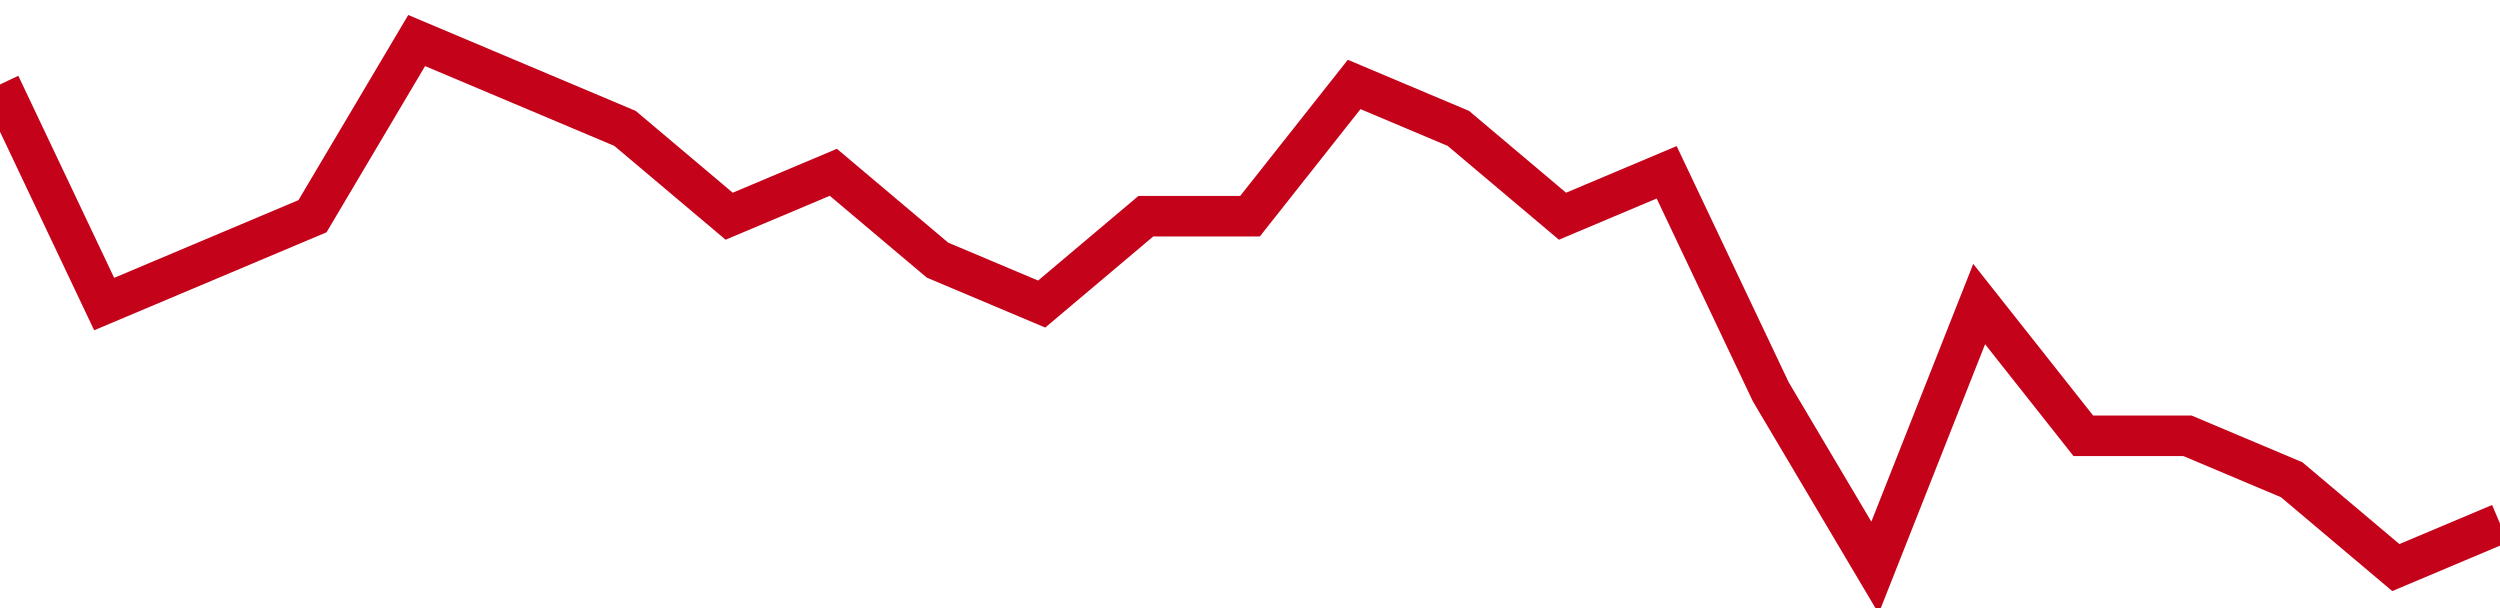 <!-- Generated with https://github.com/jxxe/sparkline/ --><svg viewBox="0 0 185 45" class="sparkline" xmlns="http://www.w3.org/2000/svg"><path class="sparkline--fill" d="M 0 6.25 L 0 6.25 L 7.708 22.5 L 15.417 19.25 L 23.125 16 L 30.833 3 L 38.542 6.25 L 46.25 9.5 L 53.958 16 L 61.667 12.75 L 69.375 19.25 L 77.083 22.5 L 84.792 16 L 92.5 16 L 100.208 6.25 L 107.917 9.5 L 115.625 16 L 123.333 12.75 L 131.042 29 L 138.75 42 L 146.458 22.5 L 154.167 32.25 L 161.875 32.25 L 169.583 35.5 L 177.292 42 L 185 38.75 V 45 L 0 45 Z" stroke="none" fill="none" ></path><path class="sparkline--line" d="M 0 6.25 L 0 6.25 L 7.708 22.5 L 15.417 19.25 L 23.125 16 L 30.833 3 L 38.542 6.25 L 46.25 9.5 L 53.958 16 L 61.667 12.75 L 69.375 19.25 L 77.083 22.5 L 84.792 16 L 92.5 16 L 100.208 6.25 L 107.917 9.5 L 115.625 16 L 123.333 12.75 L 131.042 29 L 138.75 42 L 146.458 22.5 L 154.167 32.25 L 161.875 32.25 L 169.583 35.5 L 177.292 42 L 185 38.75" fill="none" stroke-width="3" stroke="#C4021A" ></path></svg>